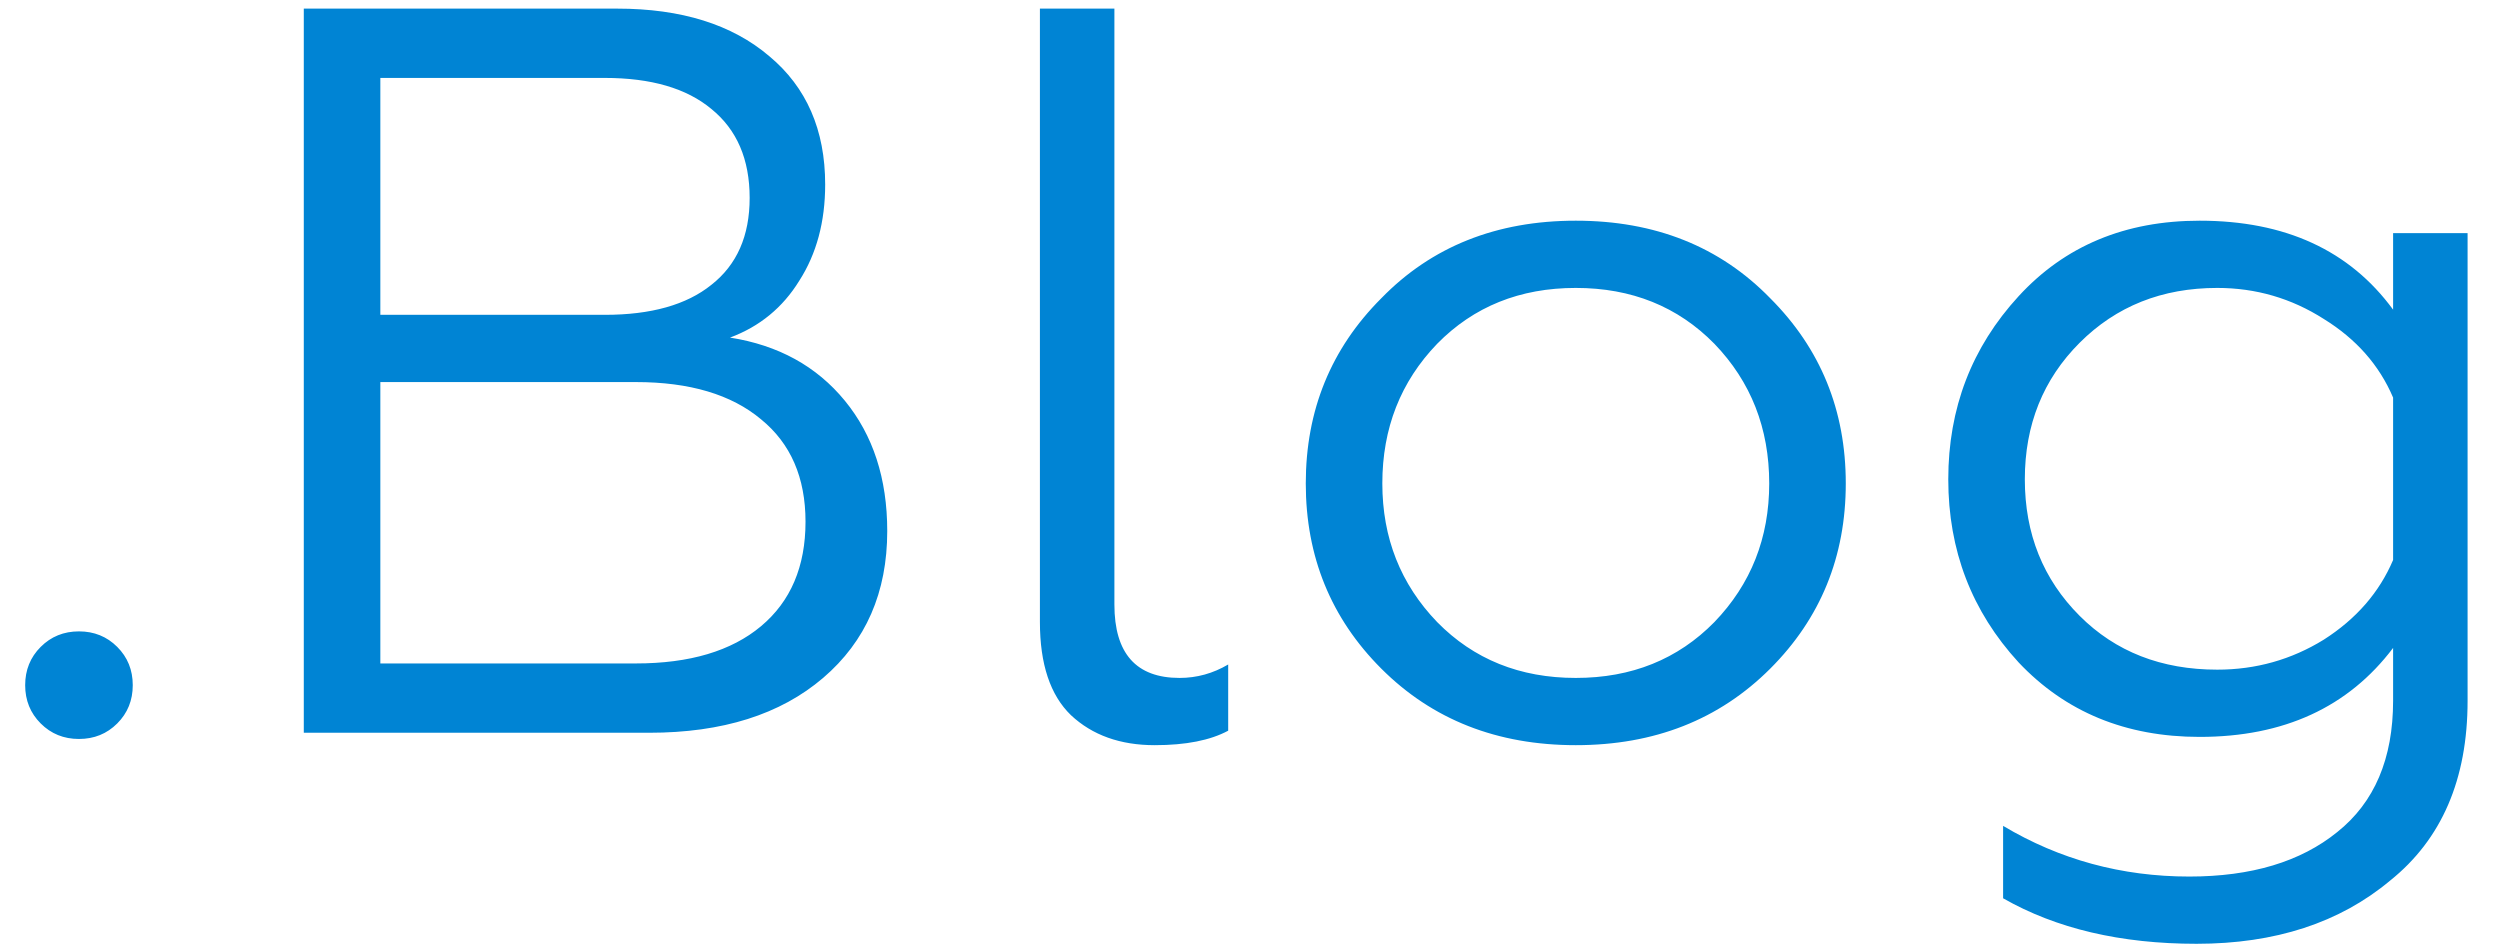 <svg width="58" height="22" viewBox="0 0 58 22" fill="none" xmlns="http://www.w3.org/2000/svg">
<path d="M1.832 17.144C1.48 17.144 1.184 17.024 0.944 16.784C0.704 16.544 0.584 16.248 0.584 15.896C0.584 15.544 0.704 15.248 0.944 15.008C1.184 14.768 1.48 14.648 1.832 14.648C2.184 14.648 2.48 14.768 2.72 15.008C2.96 15.248 3.08 15.544 3.08 15.896C3.08 16.248 2.96 16.544 2.72 16.784C2.48 17.024 2.184 17.144 1.832 17.144ZM15.064 17H7.048V0.2H14.32C15.808 0.2 16.984 0.568 17.848 1.304C18.712 2.024 19.144 3.016 19.144 4.28C19.144 5.144 18.944 5.888 18.544 6.512C18.16 7.136 17.624 7.576 16.936 7.832C18.056 8.008 18.944 8.496 19.6 9.296C20.256 10.096 20.584 11.104 20.584 12.32C20.584 13.744 20.088 14.88 19.096 15.728C18.104 16.576 16.76 17 15.064 17ZM8.824 8.864V15.392H14.752C16 15.392 16.968 15.104 17.656 14.528C18.344 13.952 18.688 13.144 18.688 12.104C18.688 11.08 18.344 10.288 17.656 9.728C16.968 9.152 16 8.864 14.752 8.864H8.824ZM8.824 1.808V7.304H14.032C15.104 7.304 15.928 7.072 16.504 6.608C17.096 6.144 17.392 5.472 17.392 4.592C17.392 3.696 17.096 3.008 16.504 2.528C15.928 2.048 15.104 1.808 14.032 1.808H8.824ZM26.79 17.288C25.99 17.288 25.342 17.056 24.846 16.592C24.366 16.128 24.126 15.408 24.126 14.432V0.2H25.854V14.024C25.854 15.16 26.358 15.728 27.366 15.728C27.766 15.728 28.142 15.624 28.494 15.416V16.952C28.078 17.176 27.51 17.288 26.79 17.288ZM32.046 6.92C33.214 5.72 34.718 5.12 36.558 5.12C38.398 5.12 39.902 5.72 41.07 6.92C42.238 8.088 42.822 9.52 42.822 11.216C42.822 12.912 42.238 14.344 41.07 15.512C39.886 16.696 38.382 17.288 36.558 17.288C34.734 17.288 33.23 16.696 32.046 15.512C30.878 14.344 30.294 12.912 30.294 11.216C30.294 9.52 30.878 8.088 32.046 6.92ZM41.046 11.216C41.046 9.936 40.622 8.856 39.774 7.976C38.926 7.112 37.854 6.68 36.558 6.68C35.262 6.68 34.19 7.112 33.342 7.976C32.494 8.856 32.07 9.936 32.07 11.216C32.07 12.48 32.494 13.552 33.342 14.432C34.19 15.296 35.262 15.728 36.558 15.728C37.854 15.728 38.926 15.296 39.774 14.432C40.622 13.552 41.046 12.48 41.046 11.216ZM55.52 16.256V15.032C54.48 16.408 52.984 17.096 51.032 17.096C49.32 17.096 47.92 16.52 46.832 15.368C45.744 14.184 45.2 12.768 45.2 11.12C45.2 9.472 45.744 8.056 46.832 6.872C47.904 5.704 49.304 5.12 51.032 5.12C53.016 5.12 54.512 5.808 55.52 7.184V5.408H57.248V16.256C57.248 18.08 56.648 19.472 55.448 20.432C54.28 21.408 52.784 21.896 50.96 21.896C49.2 21.896 47.704 21.544 46.472 20.84V19.16C47.784 19.944 49.224 20.336 50.792 20.336C52.232 20.336 53.376 19.992 54.224 19.304C55.088 18.616 55.52 17.6 55.52 16.256ZM55.52 12.992V9.224C55.2 8.472 54.664 7.864 53.912 7.4C53.16 6.92 52.336 6.68 51.44 6.68C50.16 6.68 49.096 7.104 48.248 7.952C47.4 8.8 46.976 9.856 46.976 11.12C46.976 12.384 47.4 13.44 48.248 14.288C49.08 15.12 50.144 15.536 51.44 15.536C52.336 15.536 53.16 15.304 53.912 14.84C54.664 14.36 55.2 13.744 55.52 12.992Z" fill="#0084D4"/>
</svg>
